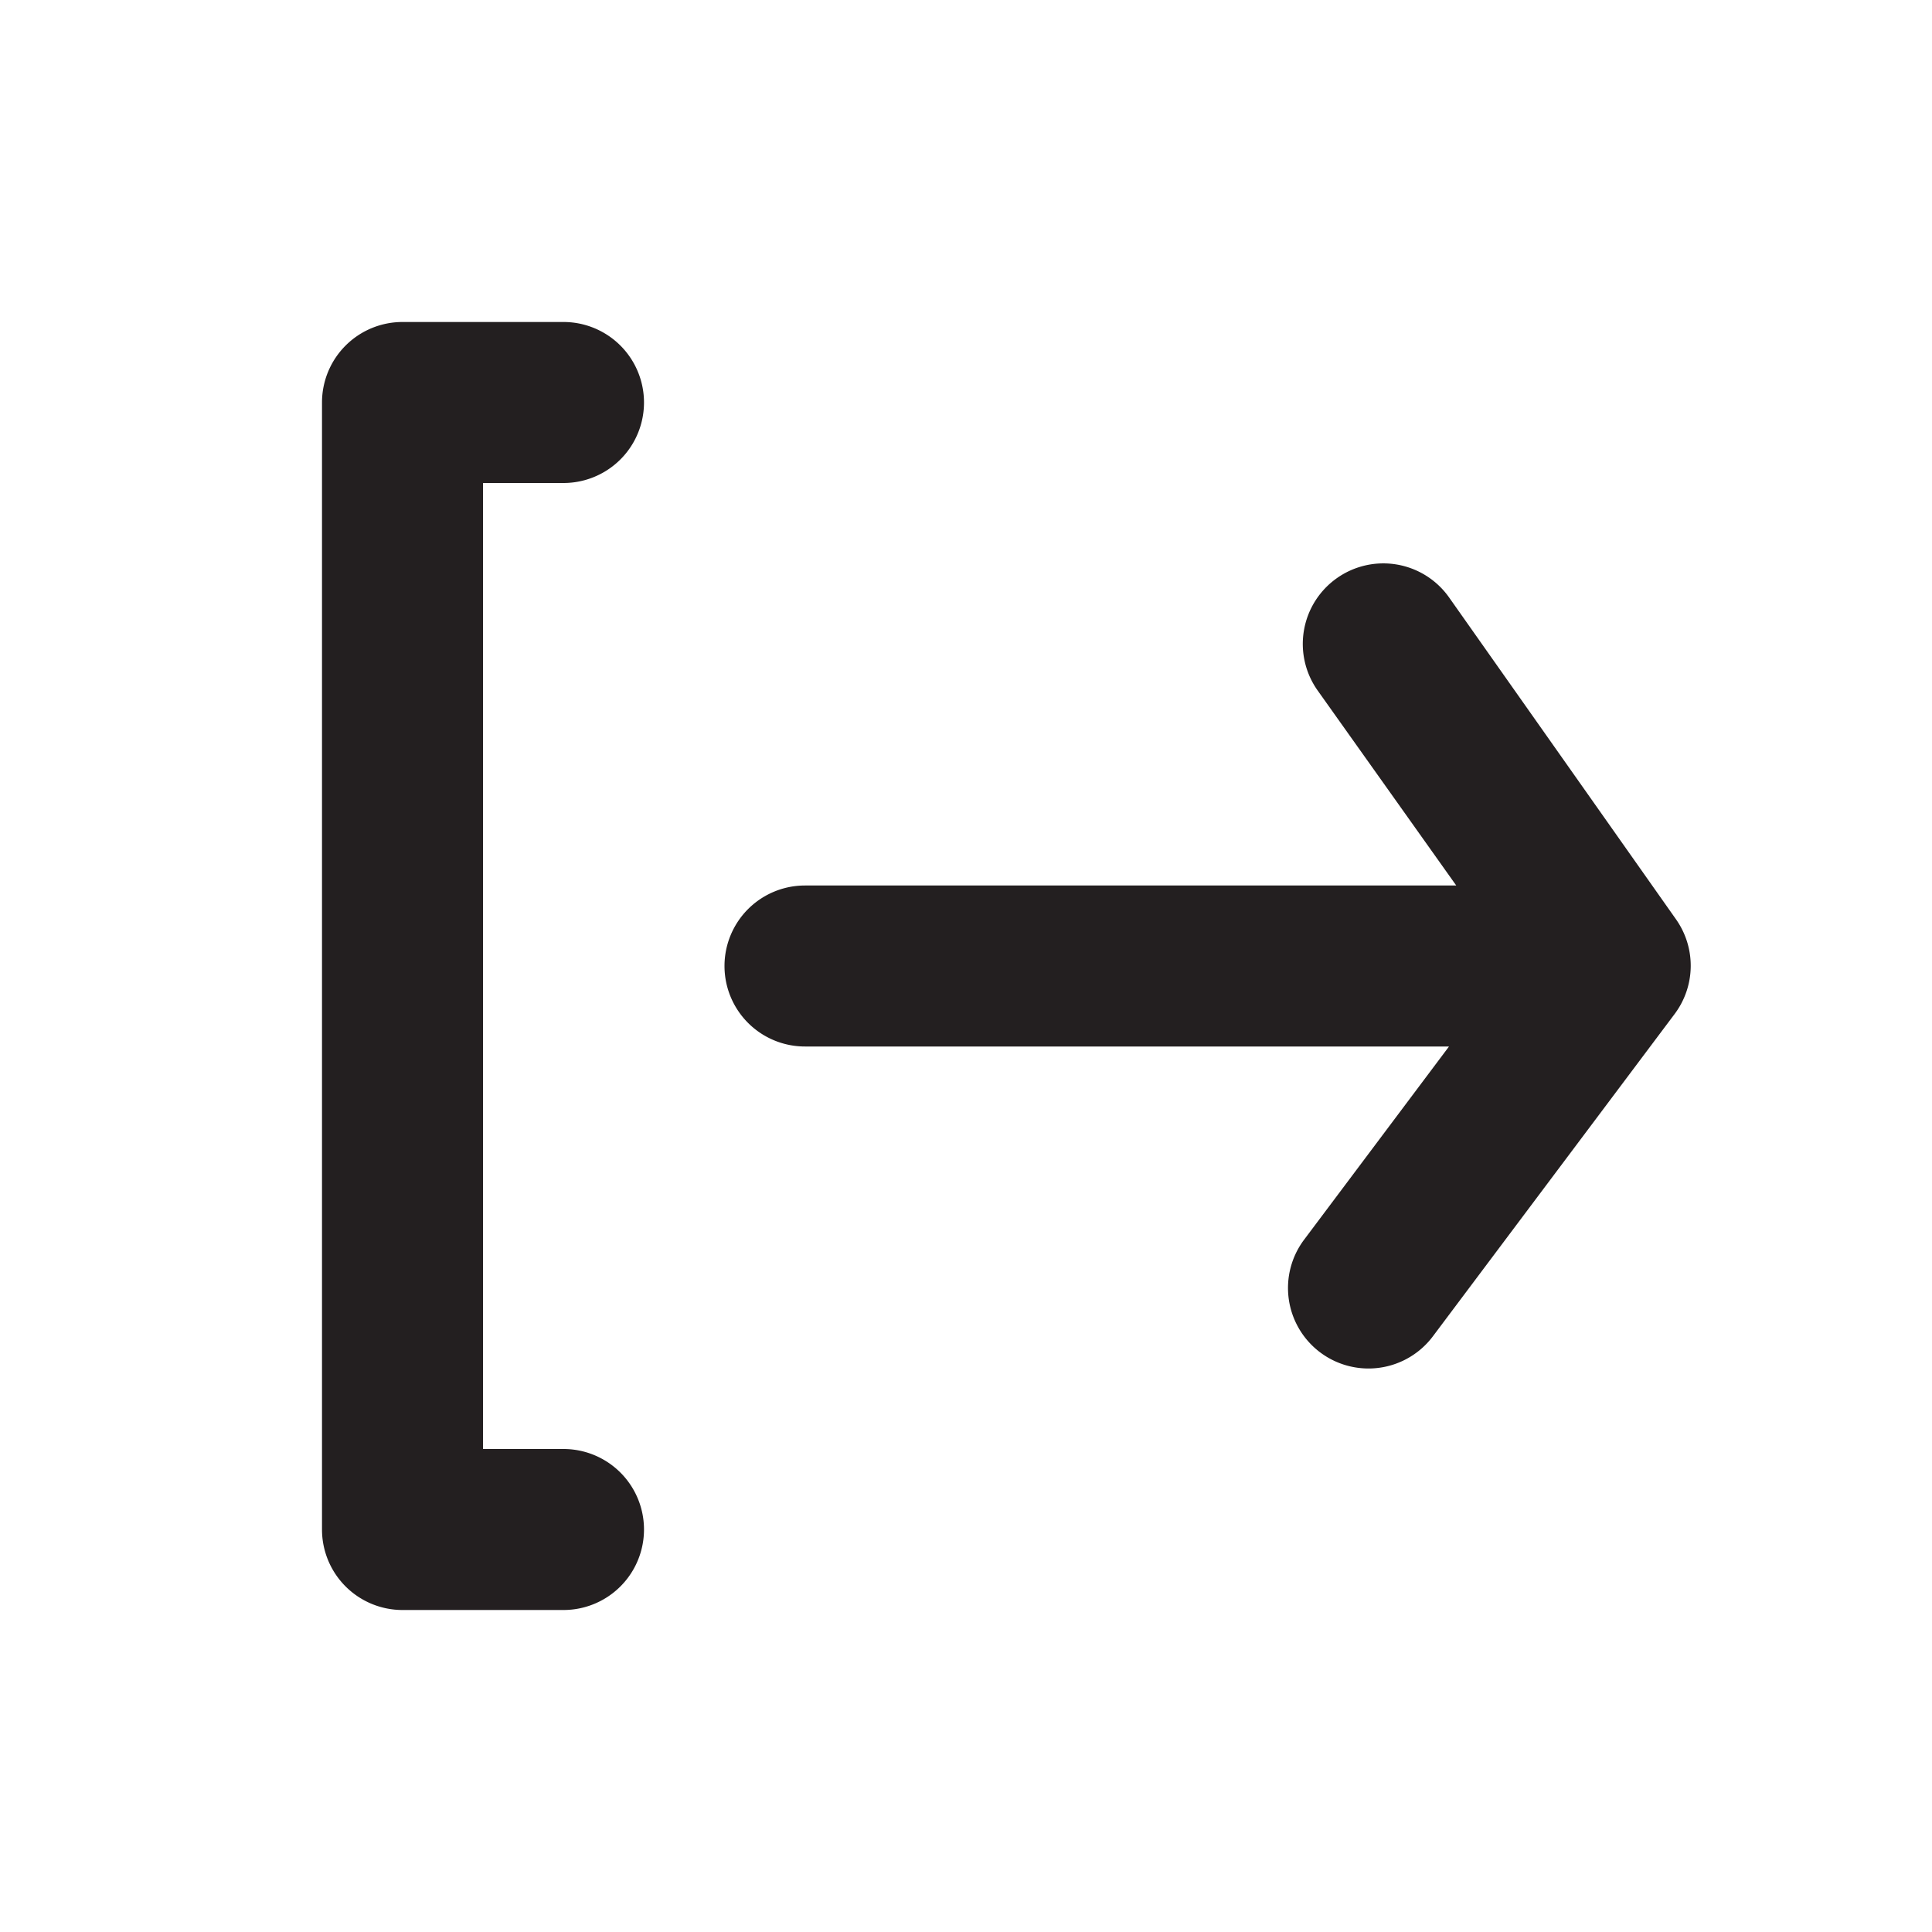 <svg xmlns="http://www.w3.org/2000/svg" viewBox="0 0 24 24"><defs><style>.cls-1{fill:#fff;opacity:0;}.cls-2{fill:#231f20;}</style></defs><title>log-out</title><g id="Layer_2" data-name="Layer 2"><g id="log-out"><g id="log-out-2" data-name="log-out"><rect class="cls-1" width="24" height="24" transform="translate(24 0) rotate(90)"/><path class="cls-2" d="M7,6A1,1,0,0,0,7,4H5A1,1,0,0,0,4,5V19a1,1,0,0,0,1,1H7a1,1,0,0,0,0-2H6V6Z"/><path class="cls-2" d="M20.82,11.42,18,7.42a1,1,0,0,0-1.39-.24,1,1,0,0,0-.24,1.4L18.09,11,18,11H10a1,1,0,0,0,0,2h8l-1.8,2.4a1,1,0,0,0,.2,1.4,1,1,0,0,0,.6.2,1,1,0,0,0,.8-.4l3-4A1,1,0,0,0,20.82,11.42Z"/></g></g></g></svg>